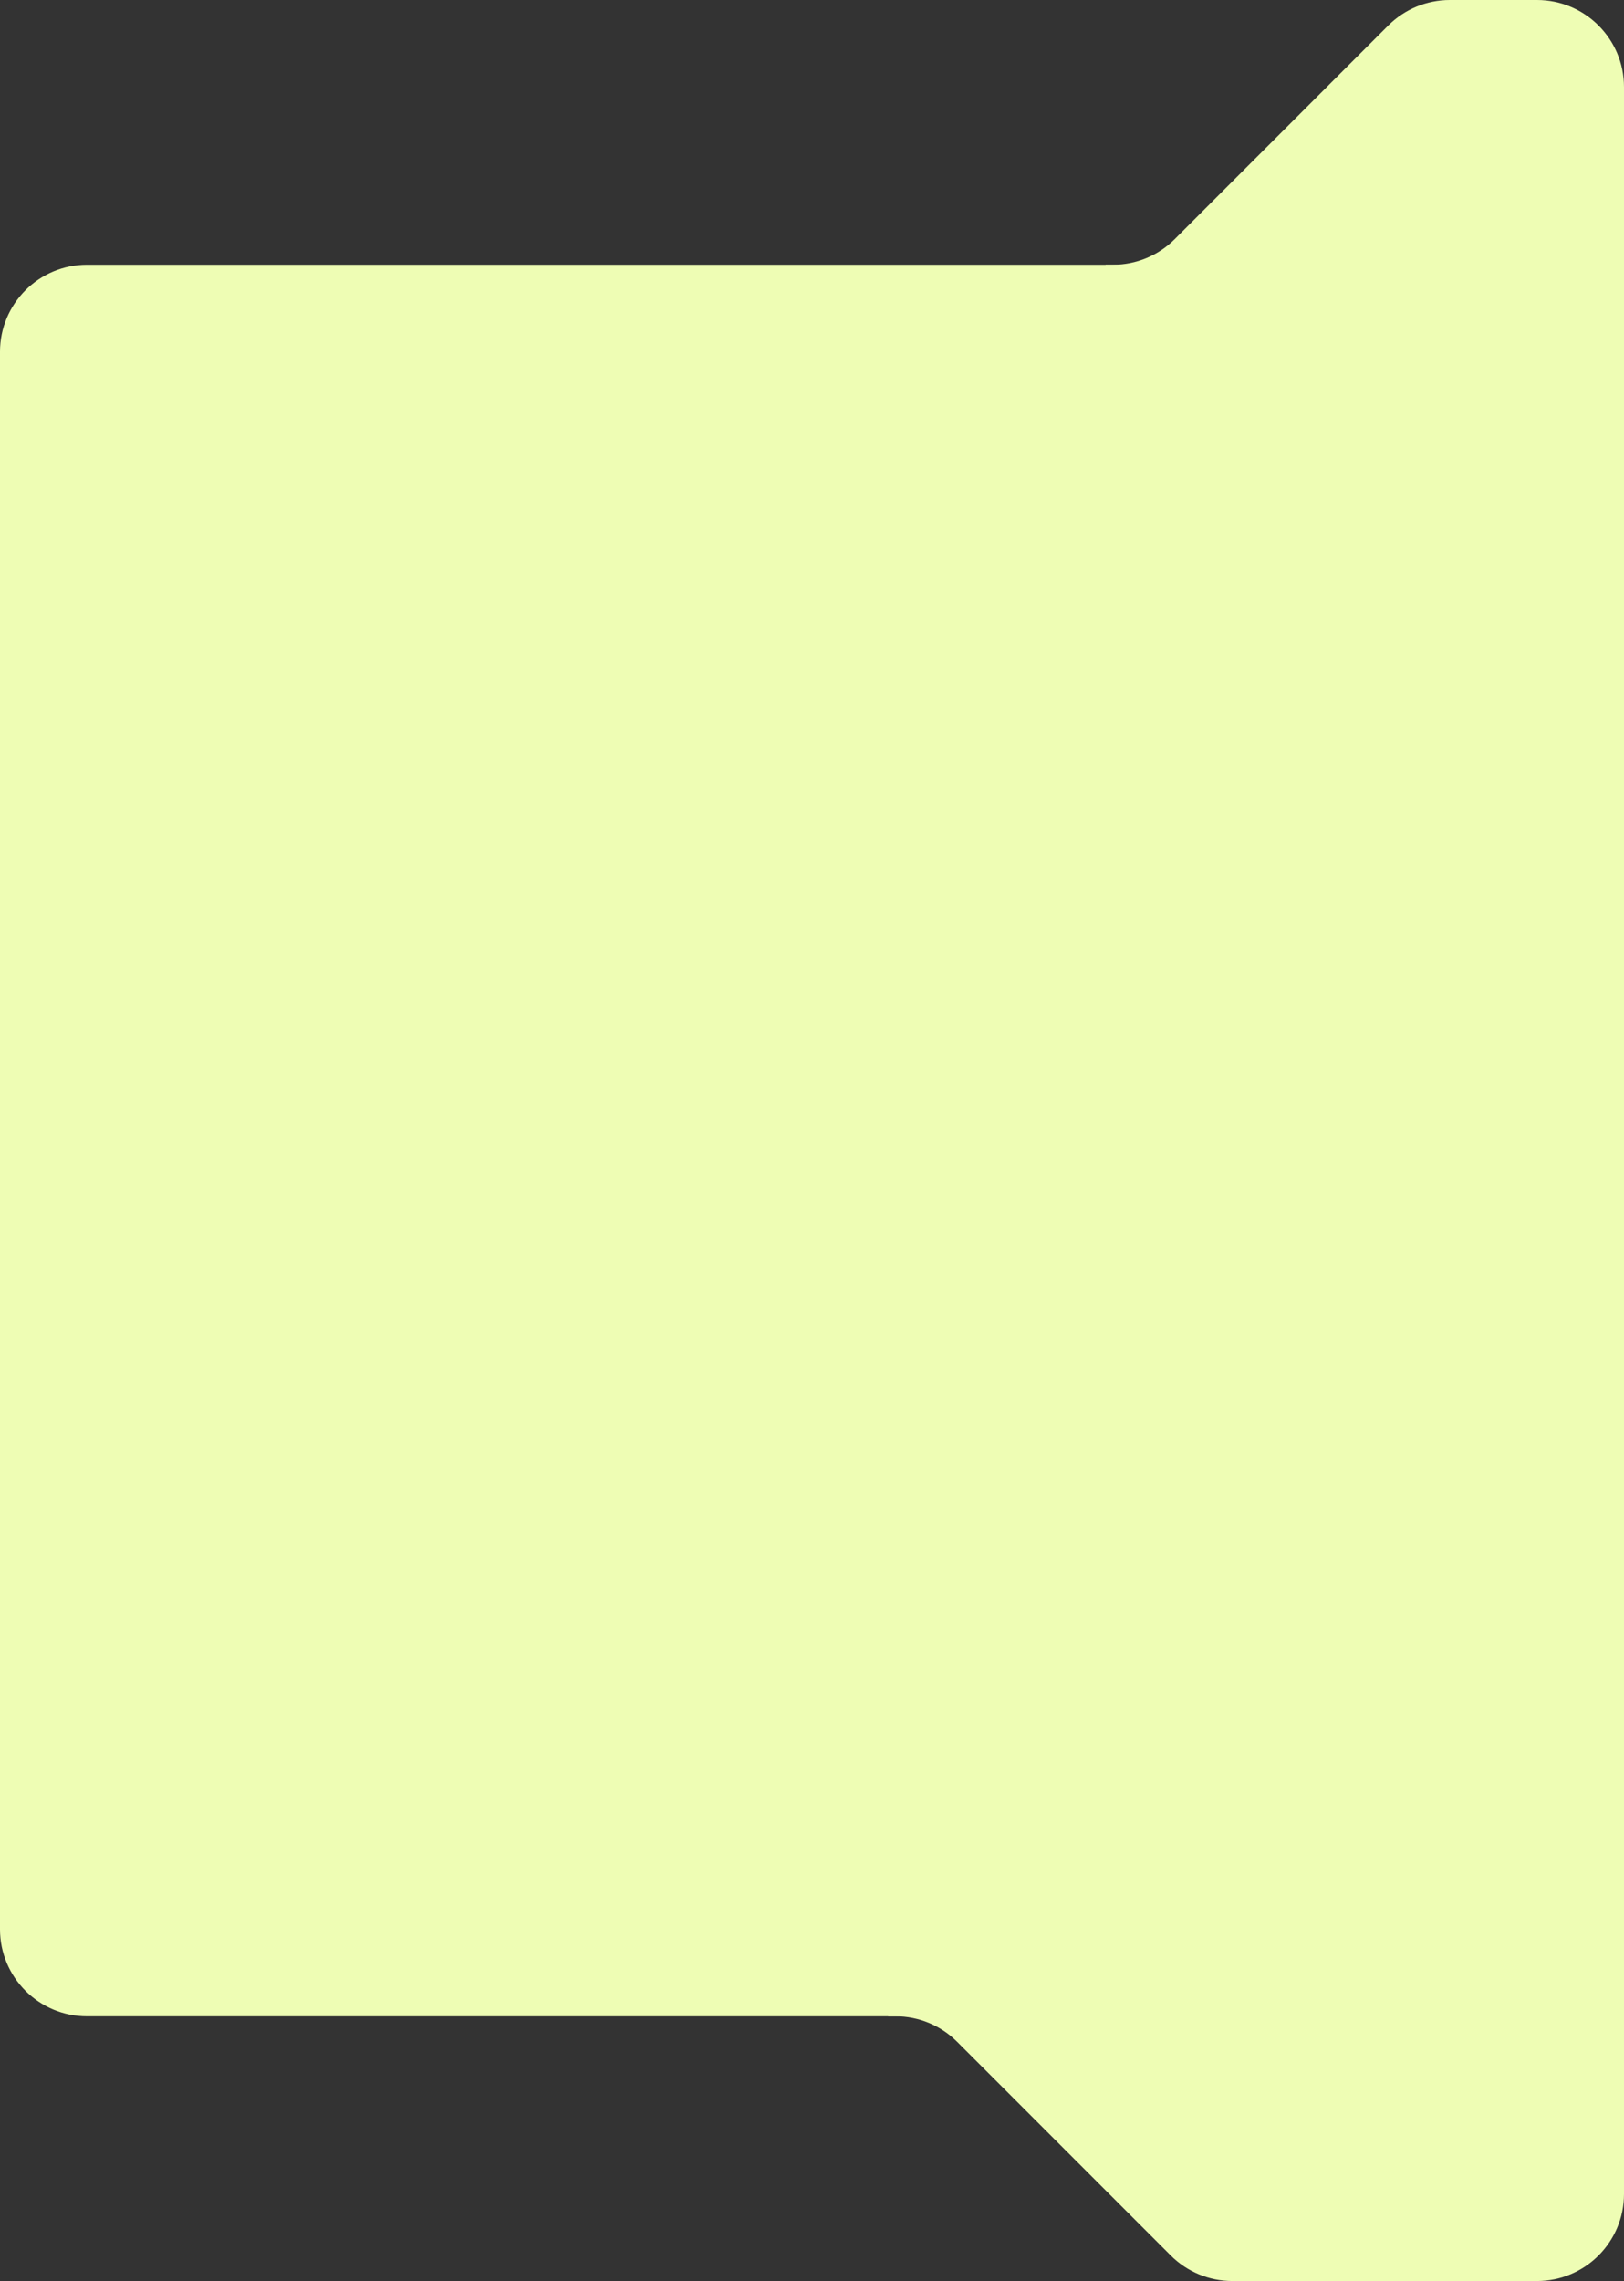<?xml version="1.0" encoding="UTF-8"?> <svg xmlns="http://www.w3.org/2000/svg" width="448" height="629" viewBox="0 0 448 629" fill="none"><rect x="0" y="0" width="448" height="629" fill="#333333" stroke="none"/><path d="M406 0H424C437.255 0 448 10.745 448 24V77H406V0Z" fill="#EEFDB4"></path><g clip-path="url(#clip0_124_1727)"><path d="M382.97 7.029C387.471 2.529 393.576 0 399.941 0H408V77H305V73H307.059C313.424 73 319.529 70.471 324.03 65.971L382.97 7.029Z" fill="#EEFDB4"></path></g><path d="M0 97C0 83.745 10.745 73 24 73H448V556H24C10.745 556 0 545.255 0 532V97Z" fill="#EEFDB4"></path><path d="M346 552H448V605C448 618.255 437.255 629 424 629H346V552Z" fill="#EEFDB4"></path><g clip-path="url(#clip1_124_1727)"><path d="M322.97 621.971C327.471 626.471 333.576 629 339.941 629H348V552H245V556H247.059C253.424 556 259.529 558.529 264.03 563.029L322.97 621.971Z" fill="#EEFDB4"></path></g><defs><clipPath id="clip0_124_1727"><rect width="103" height="77" fill="white" transform="matrix(-1 0 0 -1 408 77)"></rect></clipPath><clipPath id="clip1_124_1727"><rect width="103" height="77" fill="white" transform="matrix(-1 0 0 -1 348 629)"></rect></clipPath></defs></svg> 